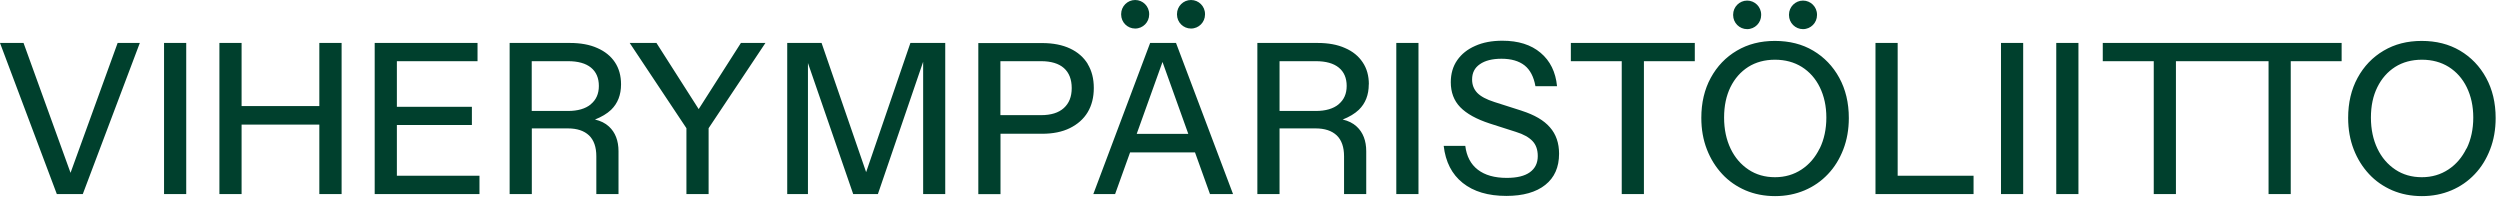 <svg width="316" height="25" viewBox="0 0 316 25" fill="none" xmlns="http://www.w3.org/2000/svg">
<path fill-rule="evenodd" clip-rule="evenodd" d="M150.543 3.608C151.527 3.608 152.314 2.808 152.314 1.835V1.773C152.314 0.788 151.515 0 150.543 0C149.571 0 148.772 0.8 148.772 1.773V1.835C148.772 2.82 149.571 3.608 150.543 3.608ZM8.916 21.845L2.976 5.43H0L7.182 24.529H10.466L17.673 5.43H14.869L8.916 21.845ZM23.539 5.43H20.735V24.529H23.539V5.43ZM30.537 13.41H40.363V5.43H43.179V24.529H40.363V15.749H30.537V24.529H27.733V5.43H30.537V13.41ZM50.165 15.799H59.647V13.496H50.165V7.733H60.36V5.43H47.361V24.529H60.606V22.214H50.165V15.799ZM77.725 7.869C78.242 8.644 78.5 9.58 78.5 10.652V10.664C78.5 11.994 78.082 13.065 77.245 13.878C76.729 14.37 76.04 14.777 75.204 15.109C75.905 15.269 76.495 15.552 76.975 15.996C77.774 16.735 78.18 17.781 78.18 19.123V24.529H75.376V19.751C75.376 18.594 75.069 17.707 74.454 17.116C73.826 16.525 72.941 16.23 71.773 16.23H67.222V24.529H64.418V5.43H72.043C73.384 5.43 74.54 5.64 75.499 6.071C76.458 6.489 77.209 7.093 77.725 7.869ZM71.797 14.025C73.039 14.025 73.999 13.742 74.675 13.188V13.176C75.351 12.622 75.696 11.858 75.696 10.861C75.696 9.863 75.364 9.088 74.7 8.546C74.035 8.004 73.064 7.733 71.797 7.733H67.21V14.025H71.797ZM88.314 13.791L82.976 5.43H79.594L86.764 16.205V24.529H89.568V16.205L96.75 5.43H93.651L88.314 13.791ZM103.847 5.43L109.479 21.759L115.075 5.43H119.478V24.529H116.686V7.807L110.967 24.529H107.843L102.125 7.967V24.529H99.505V5.43H103.847ZM137.495 8.09C136.978 7.241 136.228 6.588 135.256 6.132C134.285 5.677 133.104 5.443 131.739 5.443H123.659V24.541H126.463V16.907H131.727C133.092 16.907 134.26 16.673 135.232 16.193C136.203 15.713 136.966 15.047 137.482 14.186C137.999 13.324 138.257 12.302 138.257 11.119C138.257 9.937 137.999 8.94 137.482 8.09H137.495ZM134.469 13.656C133.805 14.259 132.846 14.555 131.591 14.555H126.451V7.733H131.591C132.858 7.733 133.83 8.029 134.481 8.607C135.133 9.186 135.465 10.036 135.465 11.132C135.465 12.228 135.133 13.053 134.469 13.656ZM147.8 5.43H147.813H148.649L155.856 24.529H152.941L151.047 19.259H142.844L140.95 24.529H138.196L145.378 5.43H147.8ZM146.94 7.832L143.681 16.919H150.199L146.94 7.832ZM145.255 1.835C145.255 2.808 144.468 3.608 143.484 3.608C142.512 3.608 141.713 2.82 141.713 1.835V1.773C141.713 0.8 142.512 0 143.484 0C144.455 0 145.255 0.788 145.255 1.773V1.835ZM173.024 10.652C173.024 9.58 172.766 8.644 172.237 7.869C171.721 7.093 170.983 6.489 170.011 6.071C169.052 5.64 167.896 5.43 166.555 5.43H158.93V24.529H161.734V16.23H166.285C167.453 16.23 168.339 16.525 168.966 17.116C169.581 17.707 169.888 18.594 169.888 19.751V24.529H172.692V19.123C172.692 17.781 172.286 16.735 171.487 15.996C171.007 15.552 170.417 15.269 169.716 15.109C170.552 14.777 171.241 14.37 171.757 13.878C172.594 13.065 173.012 11.994 173.012 10.664L173.024 10.652ZM169.199 13.188C168.523 13.742 167.564 14.025 166.322 14.025H161.734V7.733H166.322C167.588 7.733 168.56 8.004 169.224 8.546C169.888 9.088 170.22 9.863 170.22 10.861C170.22 11.858 169.876 12.622 169.199 13.176V13.188ZM176.492 5.43H179.296V24.529H176.492V5.43ZM192.357 14.001L188.889 12.893C187.88 12.572 187.167 12.191 186.724 11.735C186.294 11.28 186.073 10.725 186.073 10.048C186.073 9.211 186.392 8.57 187.057 8.115C187.708 7.659 188.618 7.425 189.787 7.425C191.017 7.425 191.988 7.708 192.701 8.263C193.402 8.817 193.87 9.703 194.079 10.898H196.809C196.637 9.1 195.936 7.684 194.731 6.674C193.525 5.652 191.914 5.147 189.897 5.147C188.594 5.147 187.45 5.357 186.466 5.8C185.482 6.231 184.732 6.834 184.191 7.61C183.65 8.386 183.379 9.322 183.379 10.393C183.379 11.661 183.773 12.72 184.572 13.545C185.372 14.37 186.614 15.06 188.311 15.614L191.619 16.673C192.578 16.968 193.267 17.363 193.71 17.831C194.153 18.298 194.374 18.926 194.374 19.727C194.374 20.613 194.042 21.291 193.378 21.771C192.714 22.251 191.742 22.485 190.451 22.485C188.914 22.485 187.696 22.14 186.798 21.451C185.9 20.761 185.372 19.751 185.212 18.434H182.482C182.715 20.466 183.515 22.029 184.892 23.125C186.269 24.221 188.102 24.763 190.402 24.763C192.517 24.763 194.165 24.295 195.321 23.372C196.489 22.448 197.067 21.131 197.067 19.431C197.067 18.089 196.686 16.968 195.911 16.094C195.149 15.208 193.956 14.518 192.345 14.001H192.357ZM204.987 7.733H198.555V5.43H214.223V7.733H207.791V24.529H204.987V7.733ZM220.84 3.682C221.824 3.682 222.611 2.881 222.611 1.909V1.847C222.611 0.862 221.811 0.074 220.84 0.074C219.868 0.074 219.069 0.874 219.069 1.847V1.909C219.069 2.894 219.868 3.682 220.84 3.682ZM229.67 1.909C229.67 2.881 228.883 3.682 227.899 3.682C226.927 3.682 226.128 2.894 226.128 1.909V1.847C226.128 0.874 226.927 0.074 227.899 0.074C228.871 0.074 229.67 0.862 229.67 1.847V1.909ZM229.19 6.403C227.801 5.578 226.177 5.172 224.345 5.172C222.512 5.172 220.938 5.578 219.536 6.403C218.134 7.228 217.04 8.373 216.24 9.839C215.441 11.304 215.047 12.991 215.047 14.9C215.047 16.353 215.281 17.67 215.748 18.877C216.216 20.084 216.867 21.118 217.691 22.005C218.515 22.892 219.499 23.569 220.631 24.061C221.762 24.541 223.004 24.788 224.369 24.788C225.735 24.788 226.952 24.541 228.096 24.061C229.227 23.581 230.223 22.892 231.047 22.017C231.884 21.143 232.523 20.096 232.991 18.89C233.458 17.683 233.692 16.353 233.692 14.924C233.692 12.991 233.286 11.304 232.486 9.839C231.687 8.373 230.58 7.228 229.19 6.403ZM230.002 18.766C229.449 19.899 228.686 20.786 227.715 21.426C226.743 22.067 225.624 22.399 224.357 22.399C223.09 22.399 221.971 22.079 221.012 21.438C220.053 20.798 219.29 19.924 218.749 18.791C218.208 17.658 217.925 16.353 217.925 14.863C217.925 13.373 218.196 12.117 218.725 11.021C219.266 9.925 220.016 9.075 220.975 8.46C221.934 7.856 223.066 7.548 224.357 7.548C225.648 7.548 226.78 7.856 227.751 8.46C228.723 9.075 229.485 9.925 230.027 11.033C230.568 12.142 230.851 13.41 230.851 14.863C230.851 16.316 230.568 17.634 230.014 18.766H230.002ZM237.061 5.43H239.865V22.214H249.458V24.529H239.865H238.439H237.061V5.43ZM255.73 5.43H252.926V24.529H255.73V5.43ZM259.911 5.43H262.715V24.529H259.911V5.43ZM265.79 7.733H272.234V24.529H275.038V7.733H286.746V24.529H289.55V7.733H295.982V5.43H265.79V7.733ZM310.949 6.403C312.339 7.228 313.446 8.373 314.245 9.839C315.044 11.304 315.45 12.991 315.45 14.924C315.45 16.353 315.217 17.683 314.749 18.89C314.282 20.096 313.642 21.143 312.806 22.017C311.982 22.892 310.986 23.581 309.855 24.061C308.711 24.541 307.493 24.788 306.128 24.788C304.763 24.788 303.521 24.541 302.39 24.061C301.258 23.569 300.274 22.892 299.45 22.005C298.626 21.118 297.974 20.084 297.507 18.877C297.04 17.67 296.806 16.353 296.806 14.9C296.806 12.991 297.2 11.304 297.999 9.839C298.798 8.373 299.893 7.228 301.295 6.403C302.697 5.578 304.271 5.172 306.104 5.172C307.936 5.172 309.547 5.578 310.949 6.403ZM309.473 21.426C310.445 20.786 311.207 19.899 311.761 18.766H311.785C312.339 17.634 312.622 16.316 312.622 14.863C312.622 13.41 312.339 12.142 311.798 11.033C311.257 9.925 310.494 9.075 309.523 8.46C308.551 7.856 307.42 7.548 306.128 7.548C304.837 7.548 303.705 7.856 302.746 8.46C301.787 9.075 301.037 9.925 300.496 11.021C299.955 12.117 299.684 13.373 299.684 14.863C299.684 16.353 299.967 17.658 300.508 18.791C301.049 19.924 301.812 20.798 302.771 21.438C303.73 22.079 304.849 22.399 306.116 22.399C307.383 22.399 308.502 22.067 309.473 21.426Z" fill="#00402D"/>
</svg>

